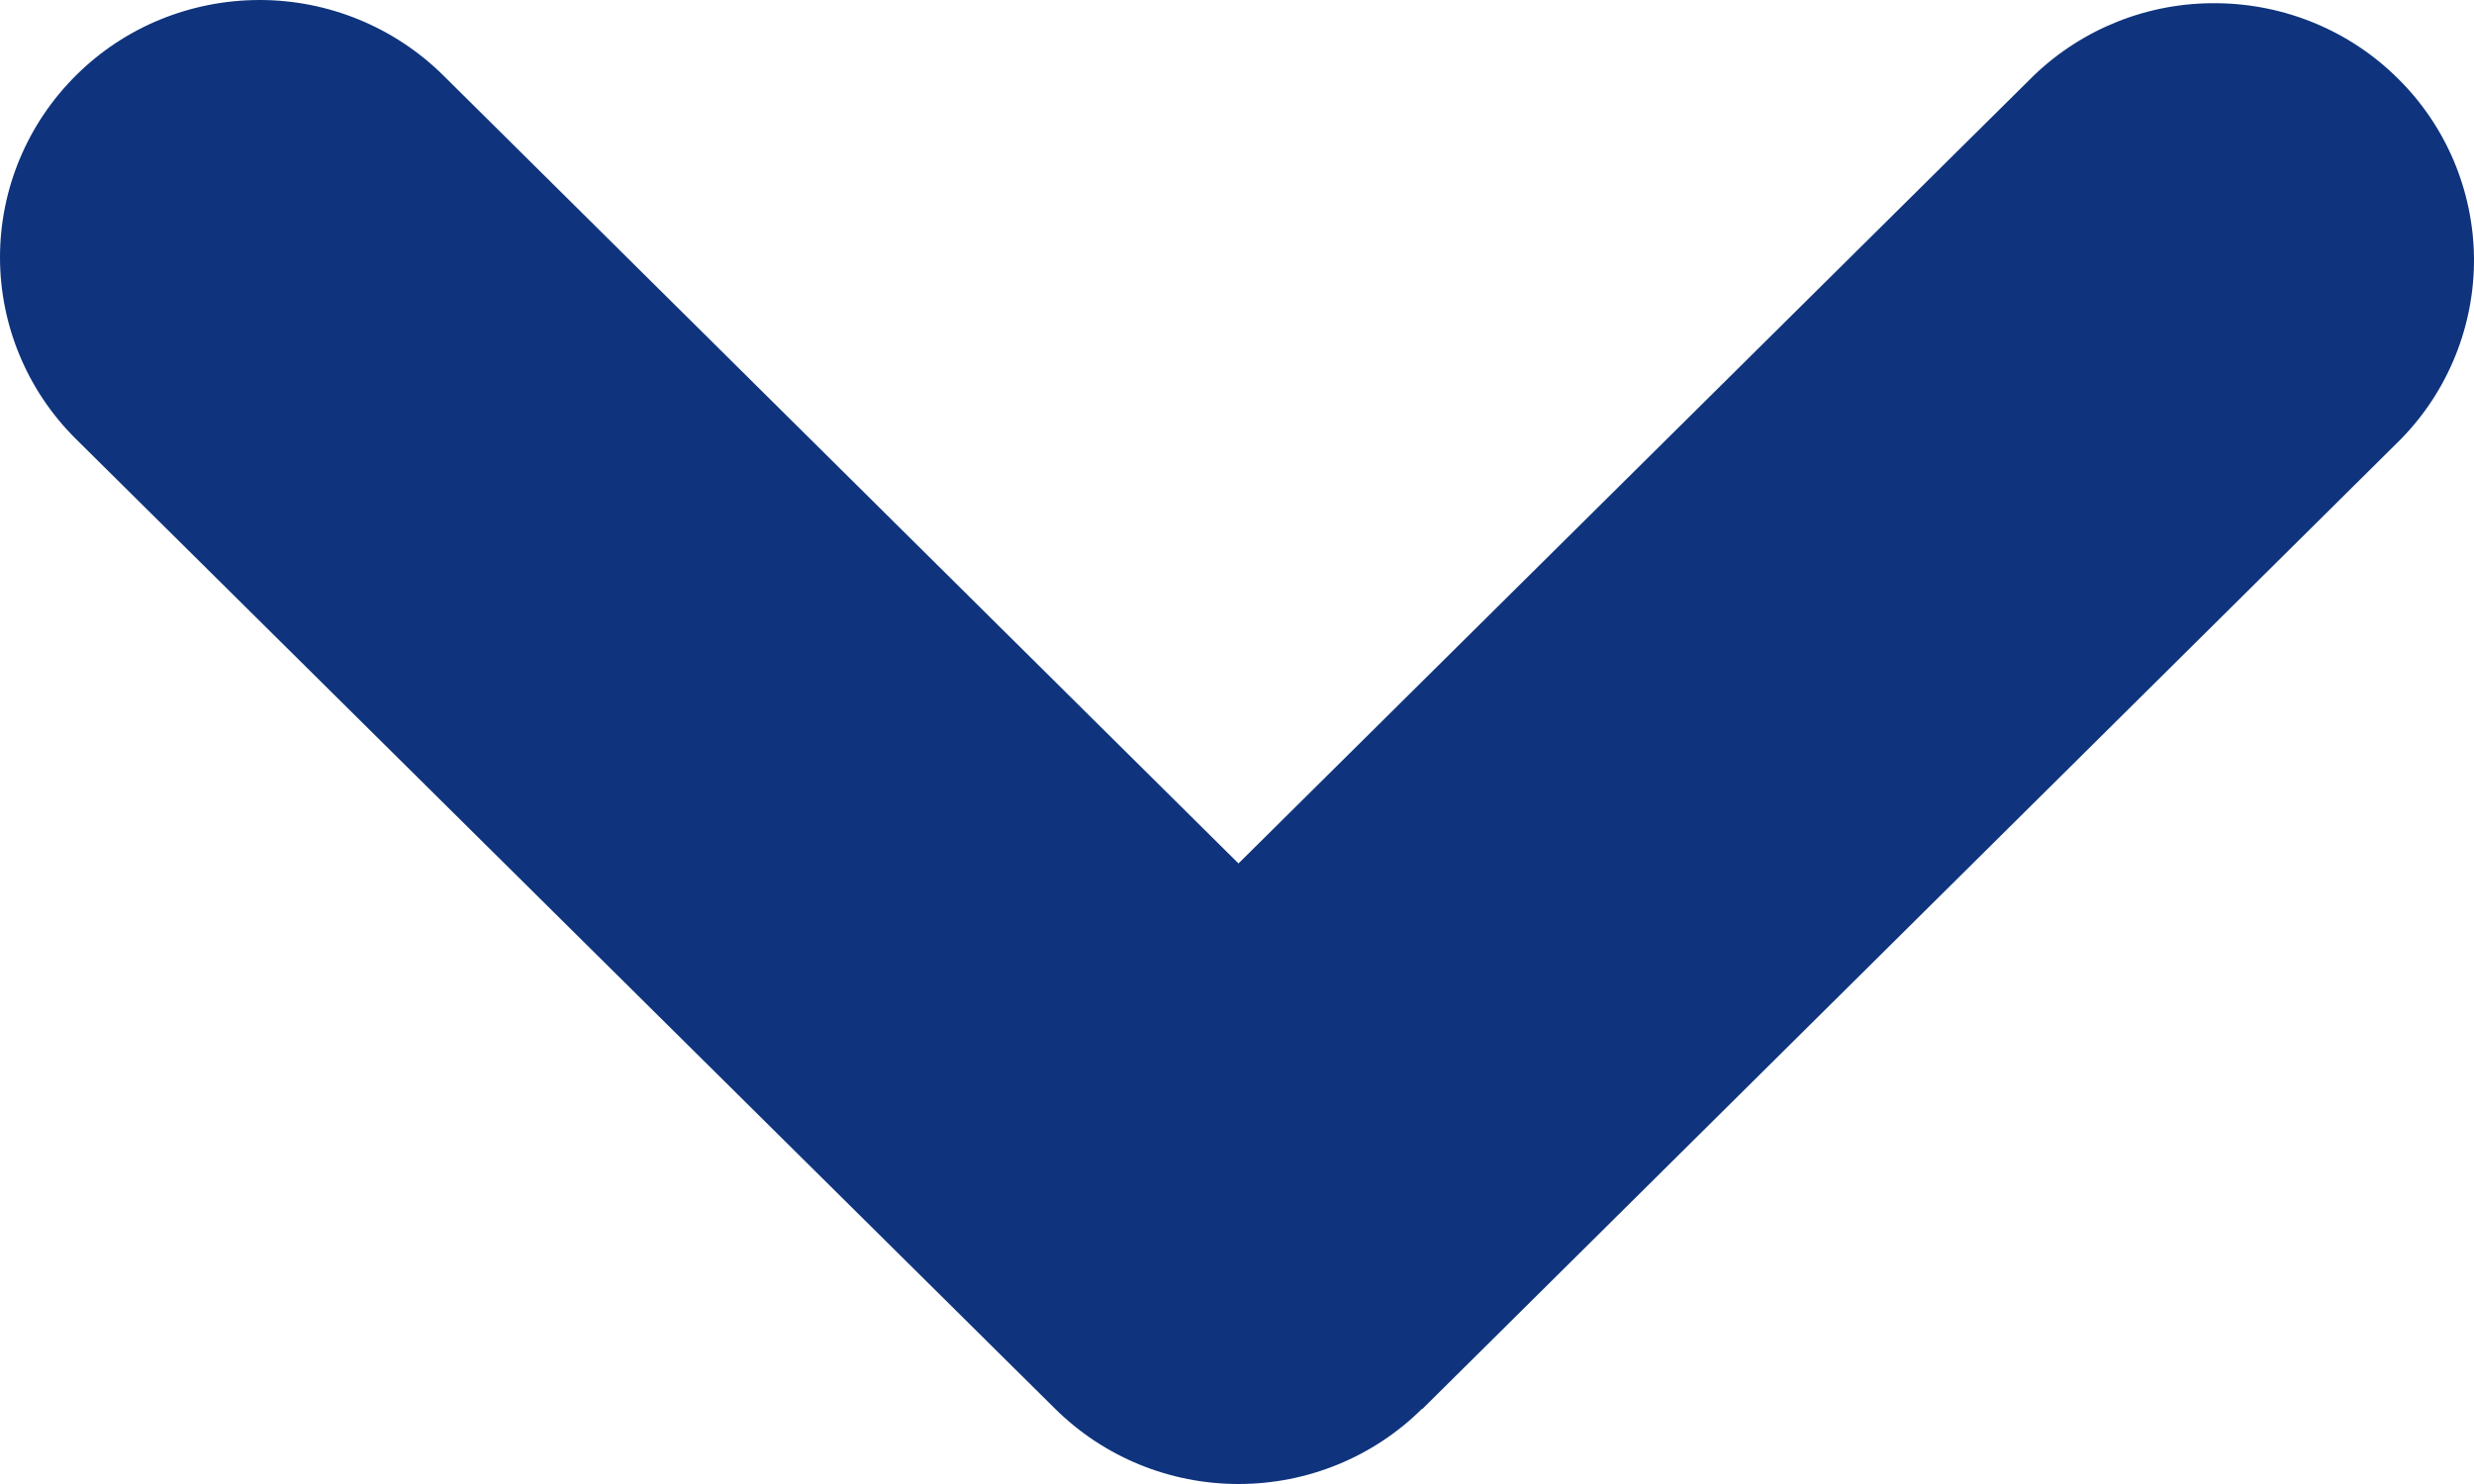 <?xml version="1.0" encoding="UTF-8" standalone="no"?><svg width='10' height='6' viewBox='0 0 10 6' fill='none' xmlns='http://www.w3.org/2000/svg'>
<path fill-rule='evenodd' clip-rule='evenodd' d='M5.748 5.696C5.551 5.891 5.285 6 5.006 6C4.728 6 4.462 5.891 4.265 5.696L0.307 1.775C0.11 1.58 -6.55042e-05 1.315 9.96497e-08 1.04C6.57035e-05 0.764 0.111 0.499 0.308 0.304C0.504 0.109 0.771 -6.53761e-05 1.05 -3.62311e-07C1.328 6.46515e-05 1.595 0.11 1.792 0.305L5.006 3.491L8.221 0.305C8.419 0.115 8.684 0.01 8.959 0.013C9.234 0.015 9.498 0.124 9.692 0.317C9.887 0.509 9.997 0.77 10 1.043C10.002 1.315 9.897 1.578 9.706 1.774L5.749 5.697L5.748 5.696Z' fill='#0F347D'/>
</svg>
